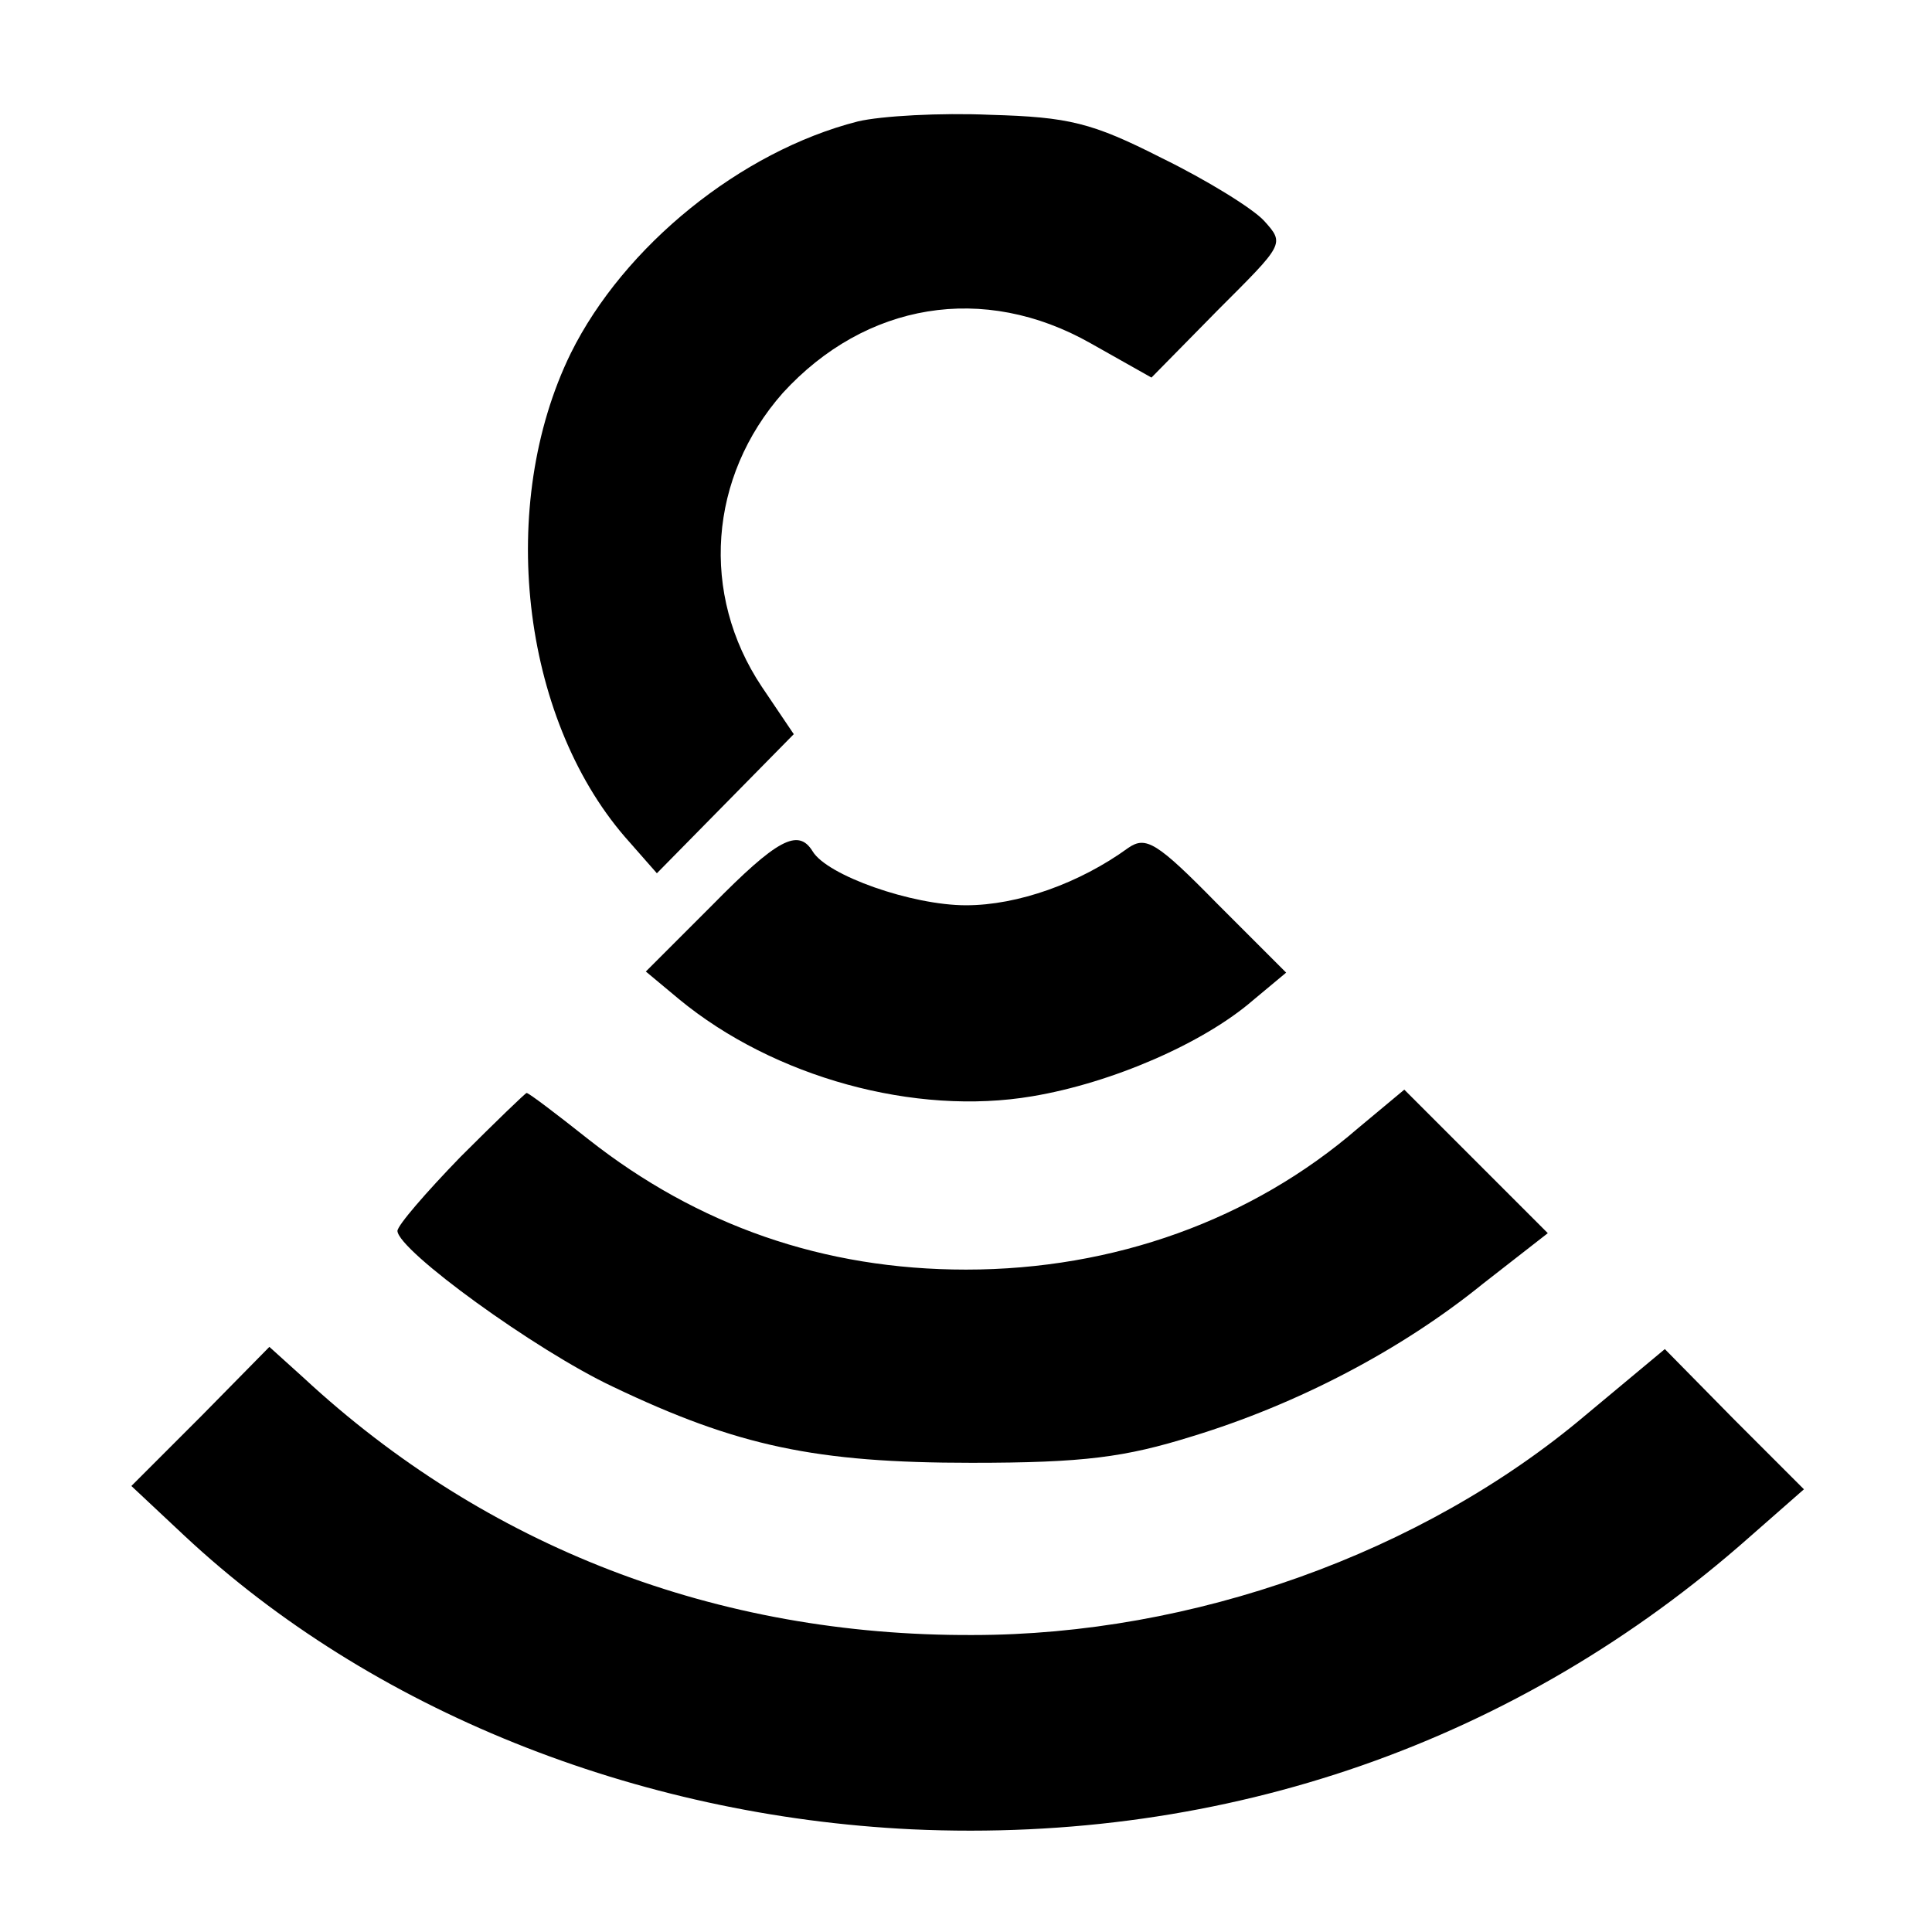 <?xml version="1.0" standalone="no"?>
<!DOCTYPE svg PUBLIC "-//W3C//DTD SVG 20010904//EN"
 "http://www.w3.org/TR/2001/REC-SVG-20010904/DTD/svg10.dtd">
<svg version="1.0" xmlns="http://www.w3.org/2000/svg"
 width="175pt" height="175pt" viewBox="0 0 175 175"
 preserveAspectRatio="xMidYMid meet">
<g transform="translate(0,175) scale(0.1,-0.1)"
fill="#000000" stroke="none">
<path d="M777 1640 c-106 -27 -212 -113 -260 -210 -67 -137 -45 -329 49 -438
l29 -33 62 63 62 63 -29 43 c-56 84 -48 190 19 266 75 82 182 100 279 45 l55
-31 60 61 c60 60 61 60 42 81 -10 11 -52 37 -93 57 -63 32 -84 37 -155 39 -45
2 -99 -1 -120 -6z"/>
<path d="M645 930 l-60 -60 30 -25 c86 -71 214 -106 320 -88 72 12 155 48 200
87 l30 25 -63 63 c-54 55 -64 61 -80 50 -44 -32 -100 -52 -147 -52 -49 0 -126
27 -139 49 -13 21 -32 11 -91 -49z"/>
<path d="M417 702 c-31 -32 -57 -62 -57 -67 1 -18 125 -108 195 -141 113 -54
184 -69 325 -69 102 0 139 5 200 24 95 29 189 78 263 138 l59 46 -65 65 -65
65 -42 -35 c-96 -83 -221 -128 -355 -128 -129 0 -243 40 -342 118 -29 23 -54
42 -56 42 -1 0 -28 -26 -60 -58z"/>
<path d="M182 467 l-63 -63 48 -45 c169 -158 409 -254 659 -266 285 -13 549
79 759 265 l49 43 -63 63 -63 64 -72 -60 c-148 -125 -356 -199 -555 -199 -232
-1 -441 80 -606 233 l-31 28 -62 -63z"/>
</g>
</svg>
